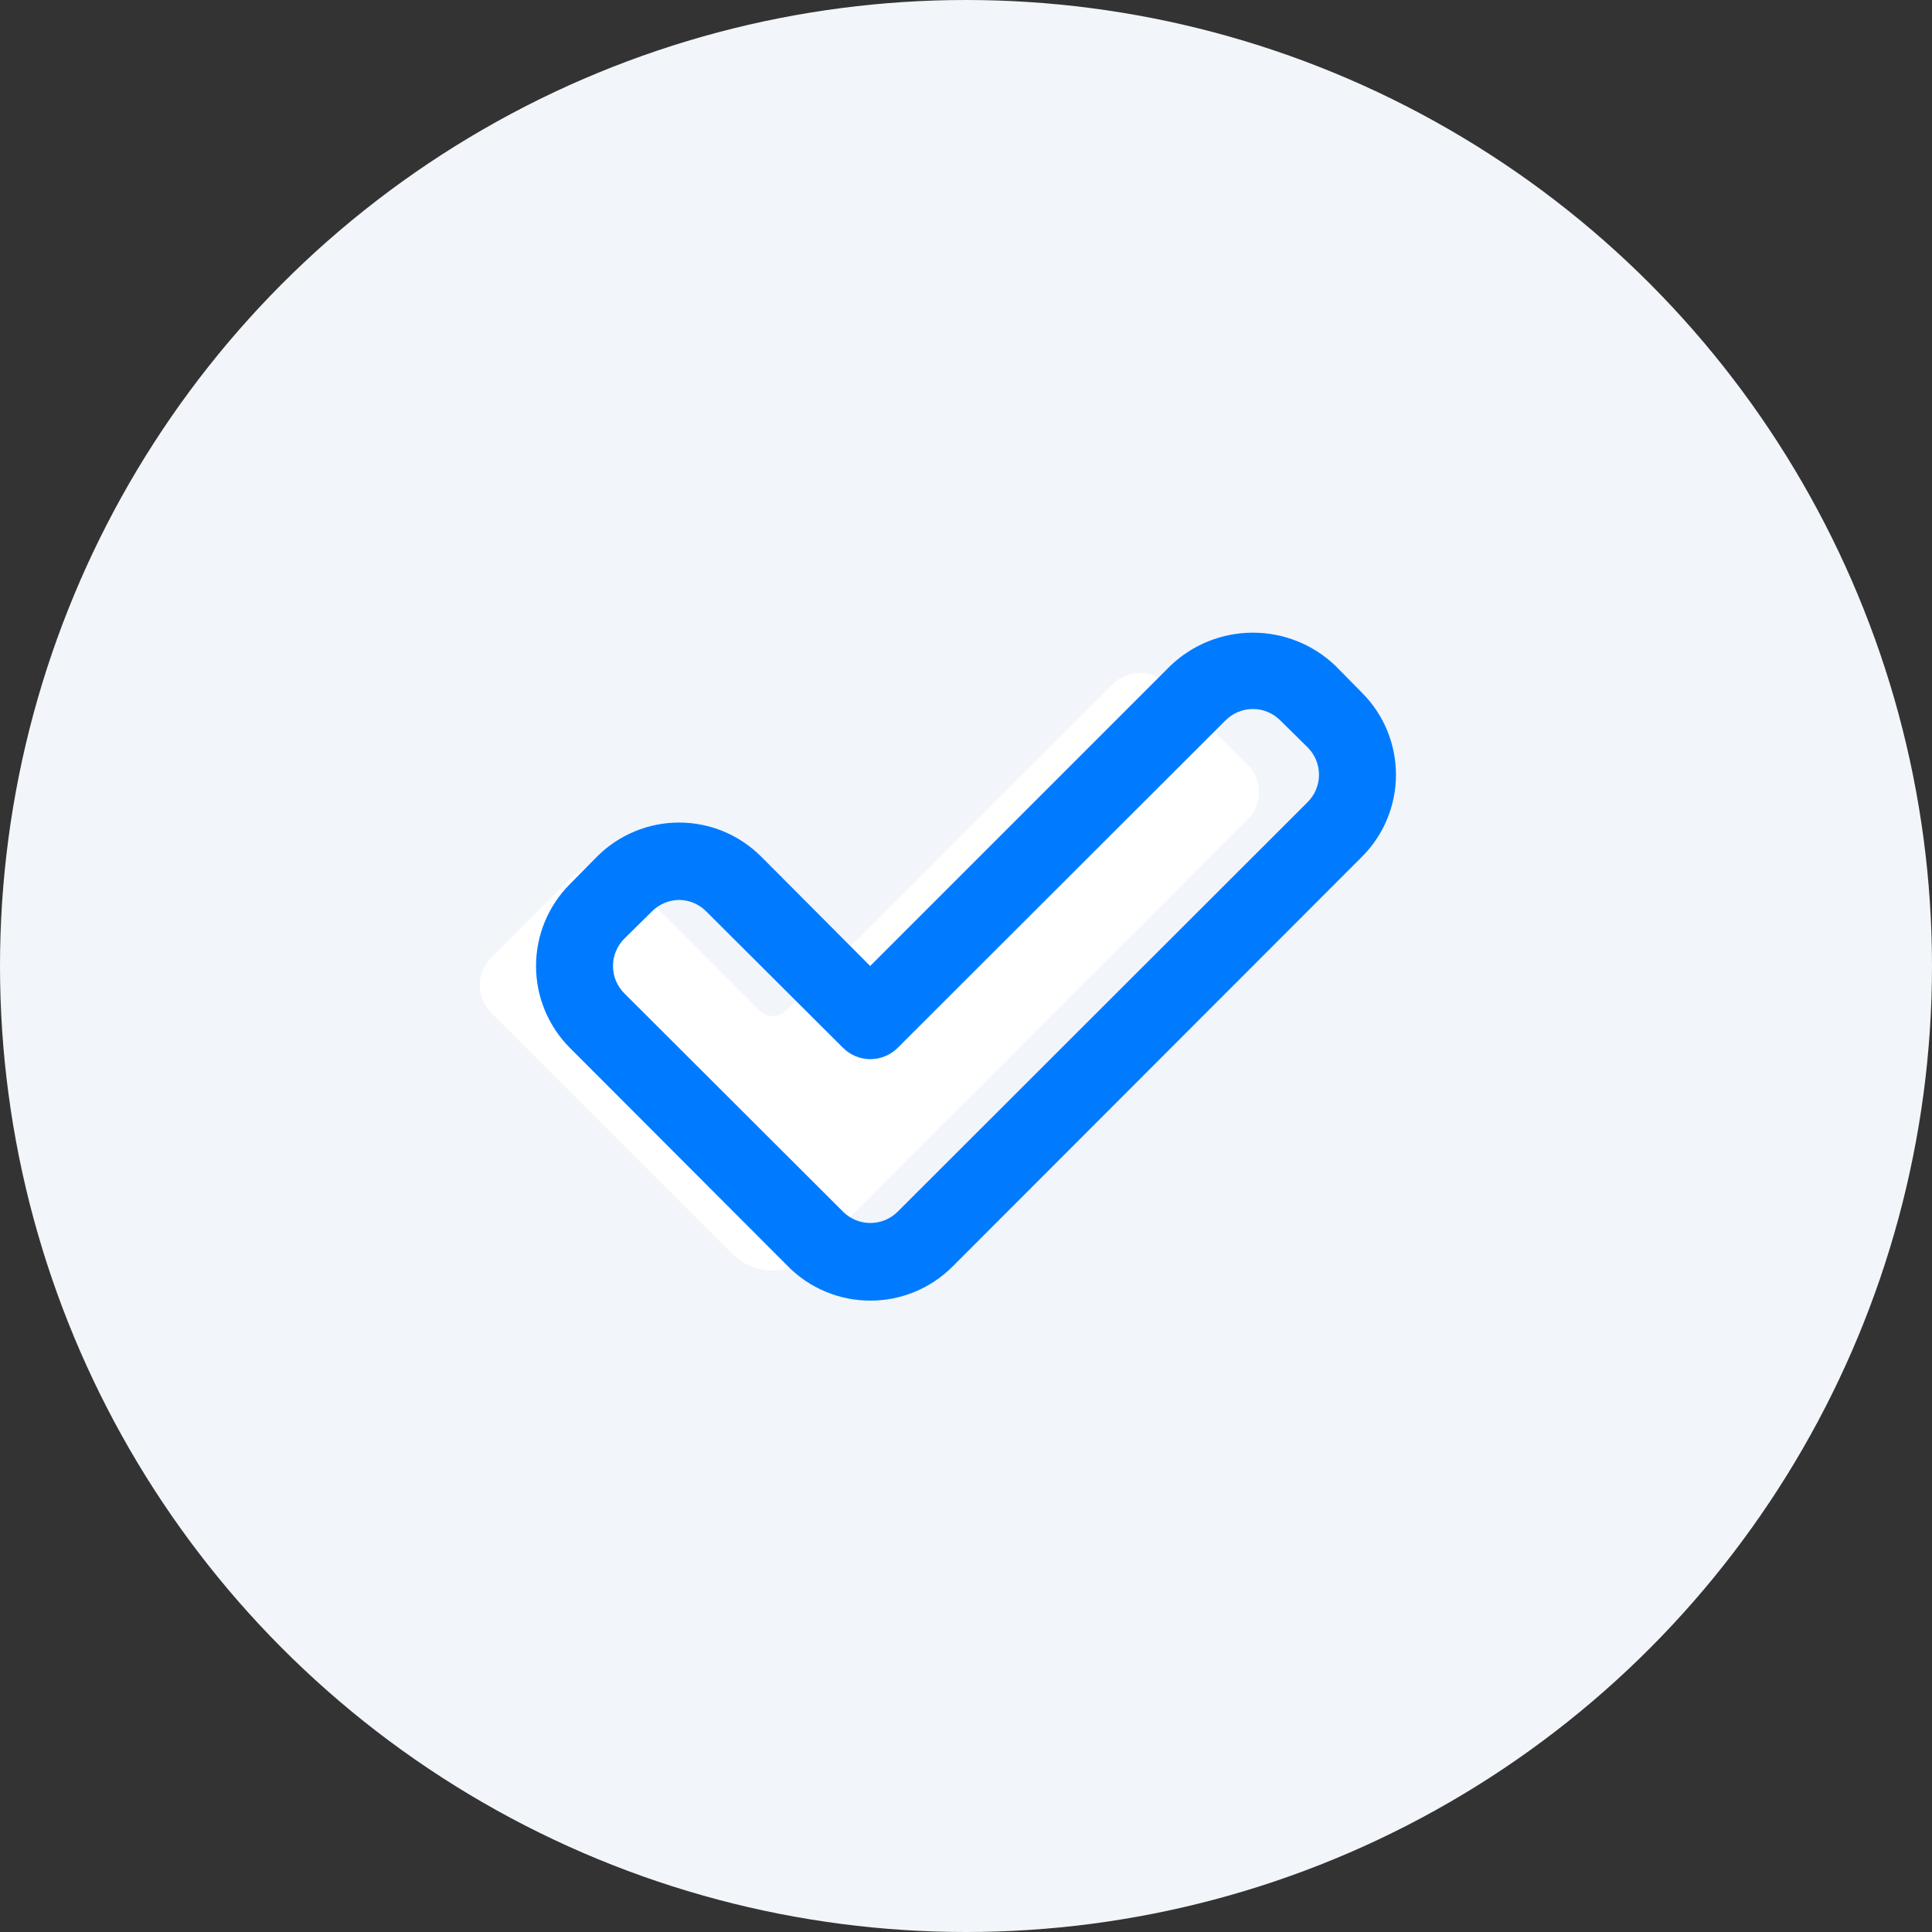 <?xml version="1.0" encoding="UTF-8"?> <svg xmlns="http://www.w3.org/2000/svg" width="100" height="100" viewBox="0 0 100 100" fill="none"><rect x="0" y="0" width="100" height="100" fill="#333333" stroke="none"/> <circle cx="50" cy="50" r="50" fill="#F2F5F9"></circle> <path d="M29.586 45.414L25.414 49.586C24.633 50.367 24.633 51.633 25.414 52.414L37.879 64.879C39.05 66.05 40.95 66.05 42.121 64.879L64.586 42.414C65.367 41.633 65.367 40.367 64.586 39.586L60.414 35.414C59.633 34.633 58.367 34.633 57.586 35.414L40.707 52.293C40.317 52.683 39.683 52.683 39.293 52.293L32.414 45.414C31.633 44.633 30.367 44.633 29.586 45.414Z" fill="white"></path> <path d="M45.04 67.32C43.449 67.319 41.924 66.686 40.8 65.56L29.5 54.24C28.376 53.115 27.745 51.59 27.745 50C27.745 48.41 28.376 46.885 29.5 45.76L30.9 44.34C31.457 43.781 32.12 43.337 32.849 43.034C33.578 42.731 34.36 42.575 35.15 42.575C35.94 42.575 36.721 42.731 37.451 43.034C38.18 43.337 38.842 43.781 39.4 44.34L45.04 50L60.6 34.44C61.748 33.353 63.269 32.747 64.85 32.747C66.431 32.747 67.952 33.353 69.1 34.44L70.5 35.86C71.623 36.985 72.255 38.51 72.255 40.1C72.255 41.69 71.623 43.215 70.5 44.34L49.3 65.56C48.741 66.12 48.077 66.563 47.346 66.865C46.614 67.167 45.831 67.322 45.04 67.32V67.32ZM35.16 46.58C34.895 46.581 34.633 46.635 34.39 46.738C34.146 46.841 33.925 46.991 33.74 47.18L32.32 48.58C32.132 48.766 31.984 48.987 31.882 49.231C31.78 49.475 31.728 49.736 31.728 50C31.728 50.264 31.78 50.525 31.882 50.769C31.984 51.013 32.132 51.234 32.32 51.42L43.64 62.72C44.015 63.093 44.522 63.302 45.05 63.302C45.578 63.302 46.085 63.093 46.46 62.72L67.68 41.52C67.867 41.334 68.016 41.113 68.118 40.869C68.219 40.625 68.271 40.364 68.271 40.1C68.271 39.836 68.219 39.575 68.118 39.331C68.016 39.087 67.867 38.866 67.68 38.68L66.26 37.28C65.885 36.907 65.378 36.698 64.85 36.698C64.322 36.698 63.815 36.907 63.44 37.28V37.28L46.46 54.24C46.085 54.612 45.578 54.822 45.05 54.822C44.522 54.822 44.015 54.612 43.64 54.24L36.56 47.18C36.191 46.803 35.687 46.587 35.16 46.58Z" fill="#007BFF"></path> </svg> 
